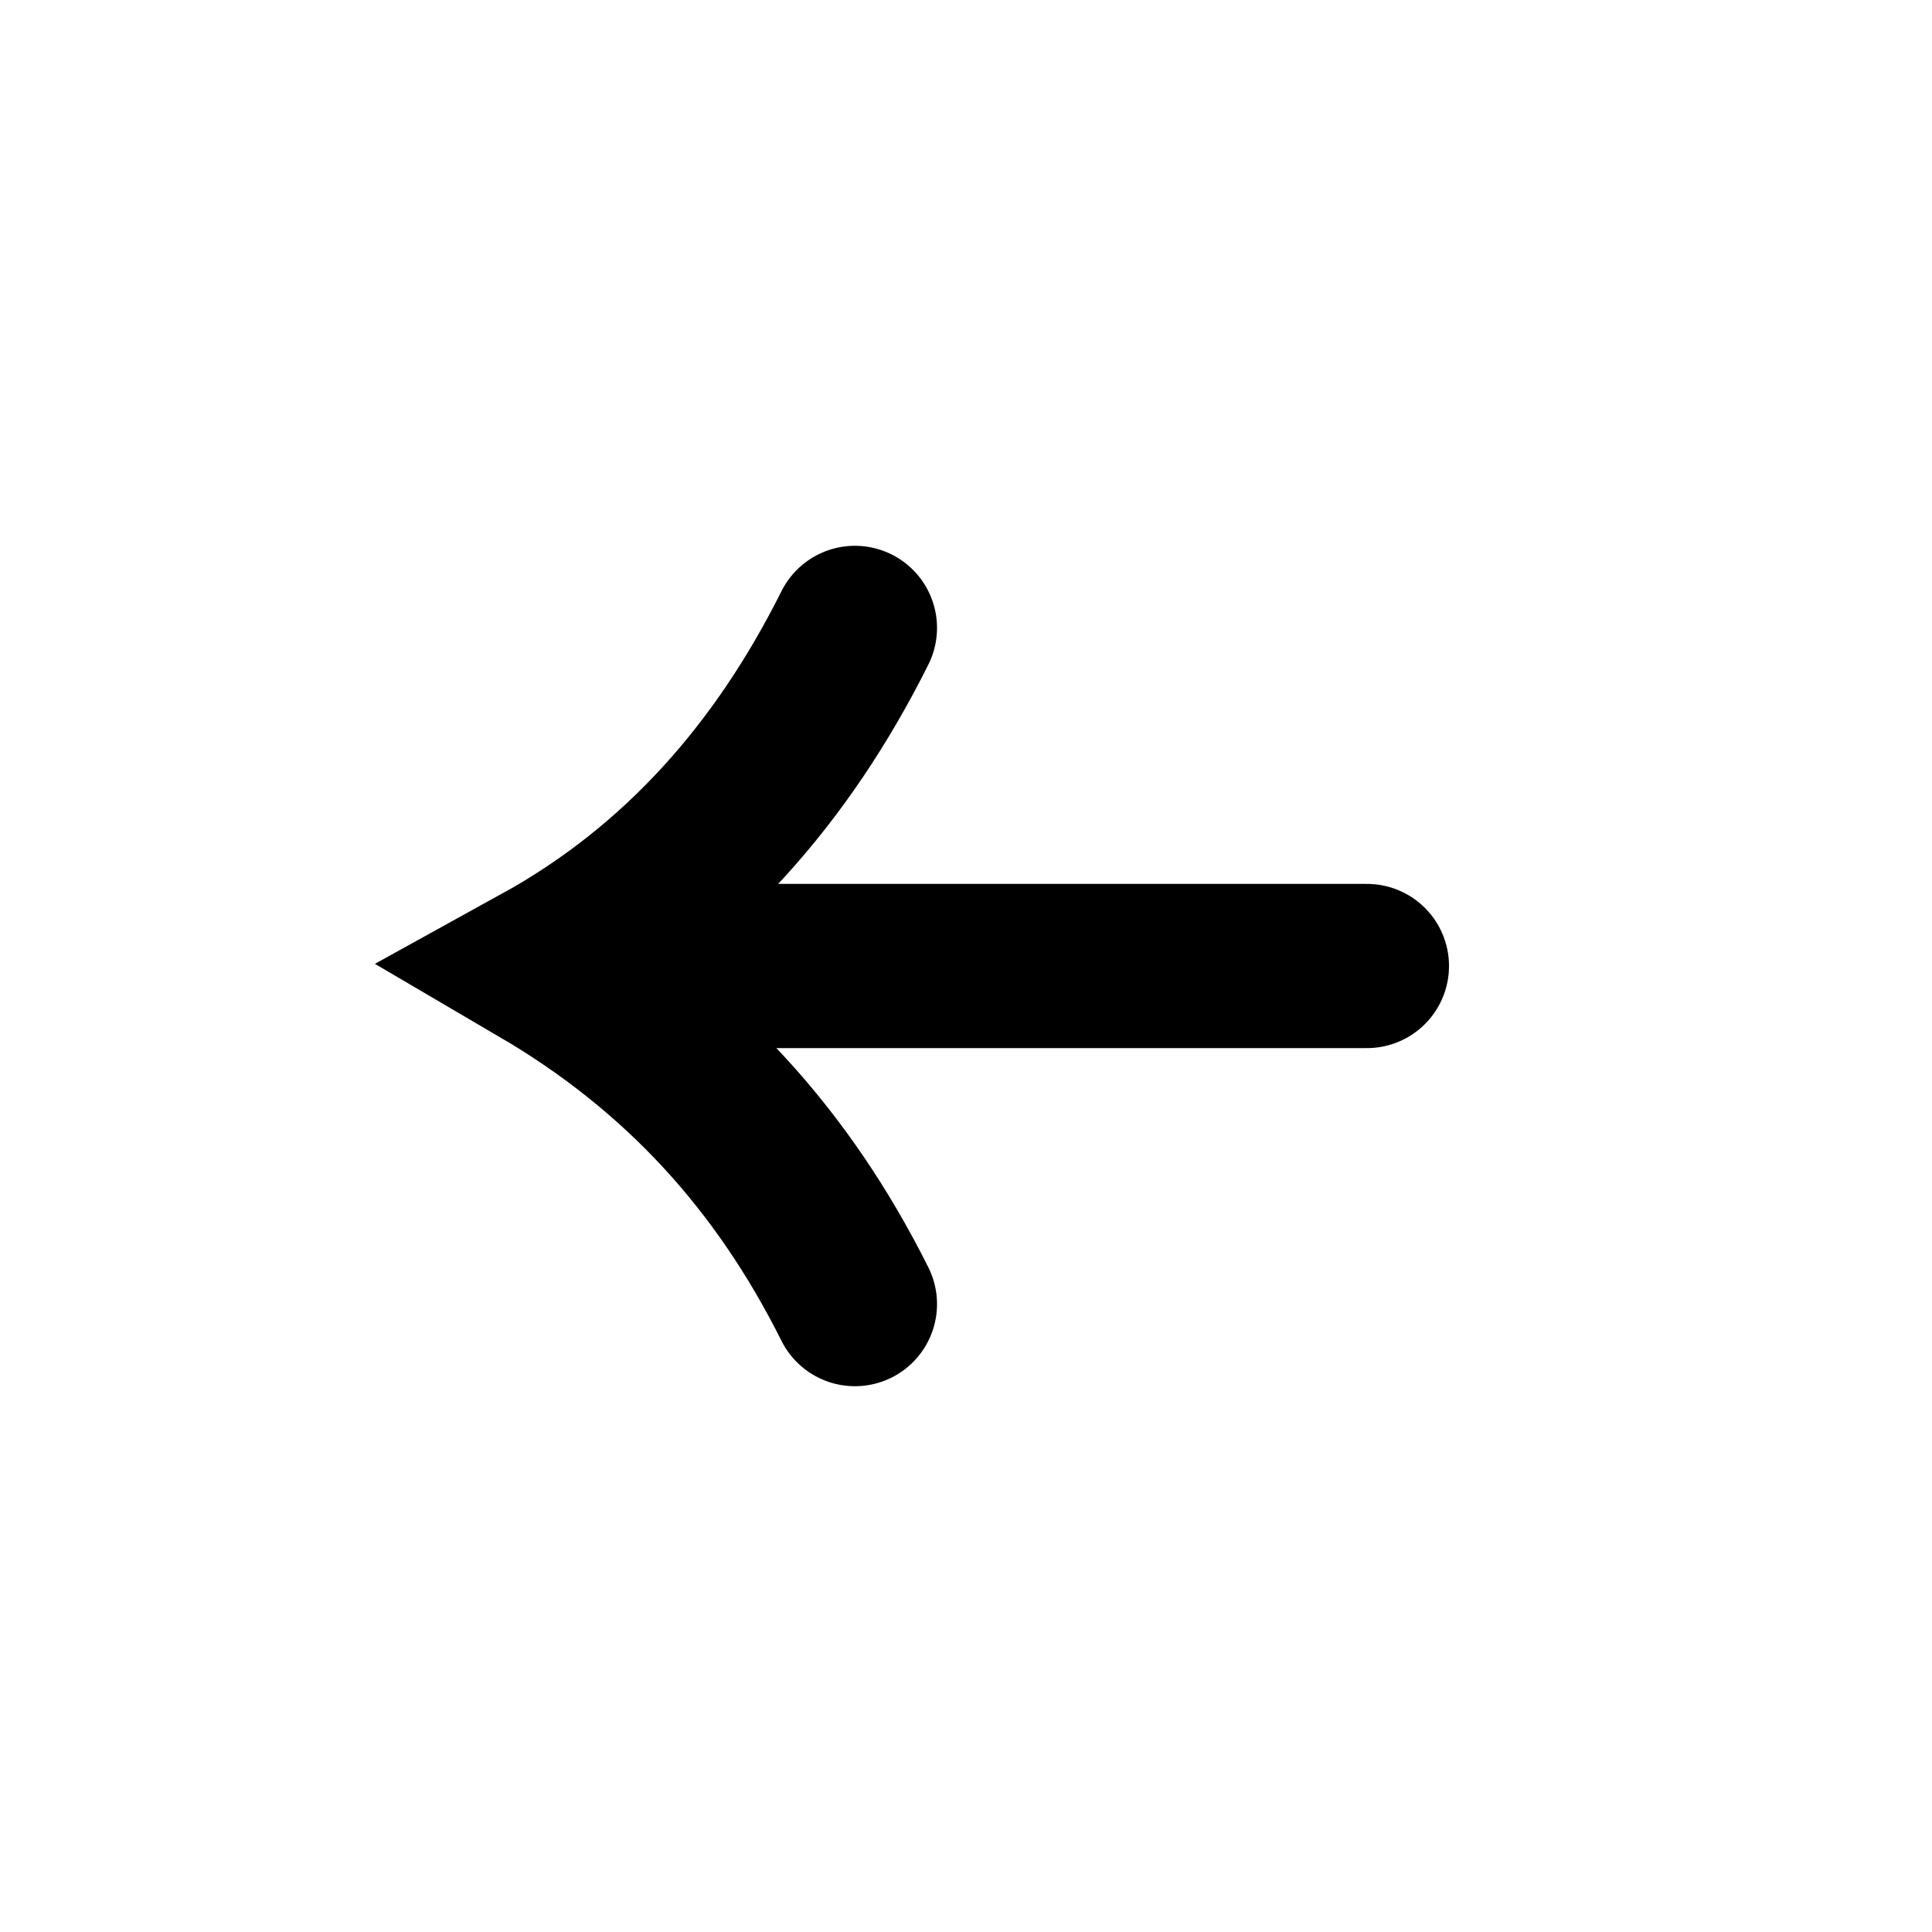 <?xml version="1.0" encoding="UTF-8"?>
<svg id="Layer_2" xmlns="http://www.w3.org/2000/svg" viewBox="0 0 40 40">
  <defs>
    <style>
      .cls-1, .cls-2 {
        fill: none;
      }

      .cls-2 {
        stroke: #000;
        stroke-linecap: round;
        stroke-miterlimit: 10;
        stroke-width: 3.4px;
      }
    </style>
  </defs>
  <g id="Layer_1-2" data-name="Layer_1">
    <g id="arrow_accent">
      <g id="g113">
        <line id="line112" class="cls-2" x1="12.3" y1="20" x2="28.3" y2="20"/>
        <path id="path113" class="cls-2" d="M17.7,13c-1.5,3-3.6,5.4-6.5,7,2.9,1.7,5,4,6.5,7"/>
      </g>
      <rect id="void-35" class="cls-1" width="40" height="40"/>
    </g>
  </g>
</svg>
